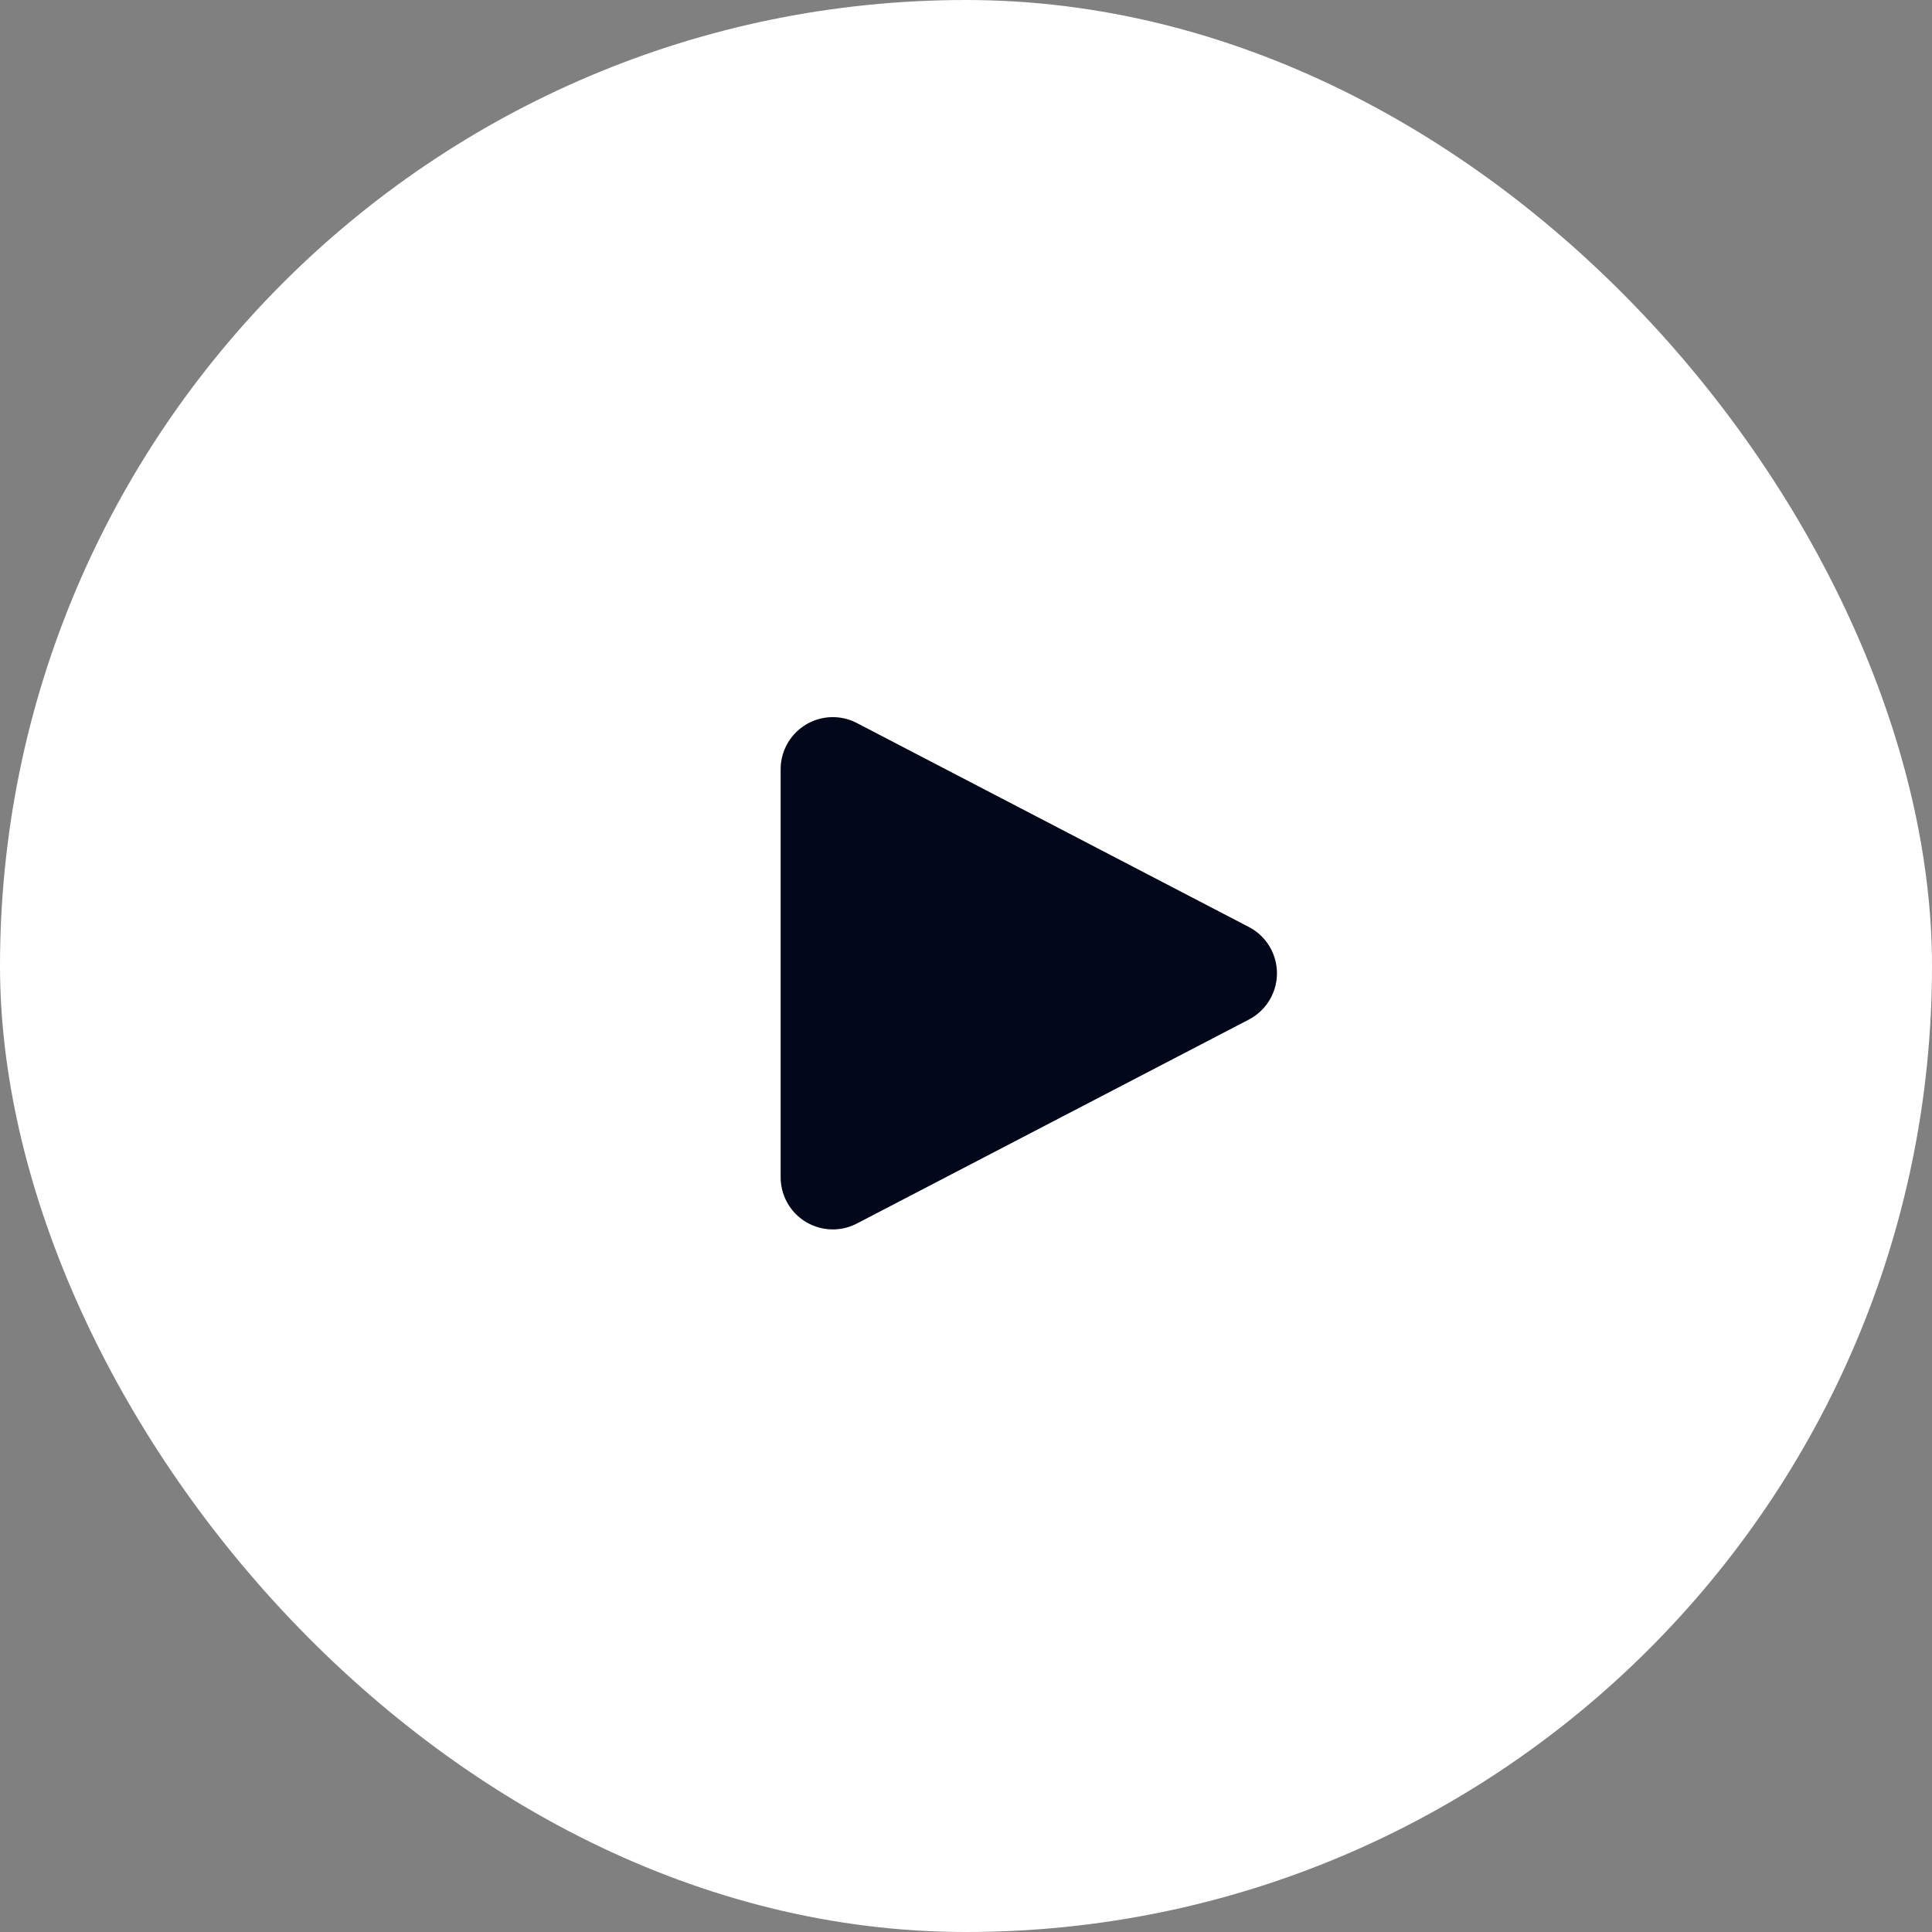 <svg xmlns="http://www.w3.org/2000/svg" width="69" height="69" viewBox="0 0 69 69" fill="none"><rect x="0" y="0" width="69" height="69" fill="#808080" stroke="none"/><rect width="69" height="69" rx="34.5" fill="white"></rect><path d="M30.603 25.823L44.602 33.107C45.515 33.582 45.87 34.707 45.395 35.62C45.219 35.959 44.942 36.236 44.602 36.413L30.603 43.697C29.691 44.172 28.565 43.817 28.09 42.904C27.952 42.638 27.88 42.343 27.88 42.044V27.476C27.88 26.447 28.714 25.612 29.743 25.612C30 25.612 30.253 25.665 30.488 25.768L30.603 25.823Z" fill="#020719"></path></svg>